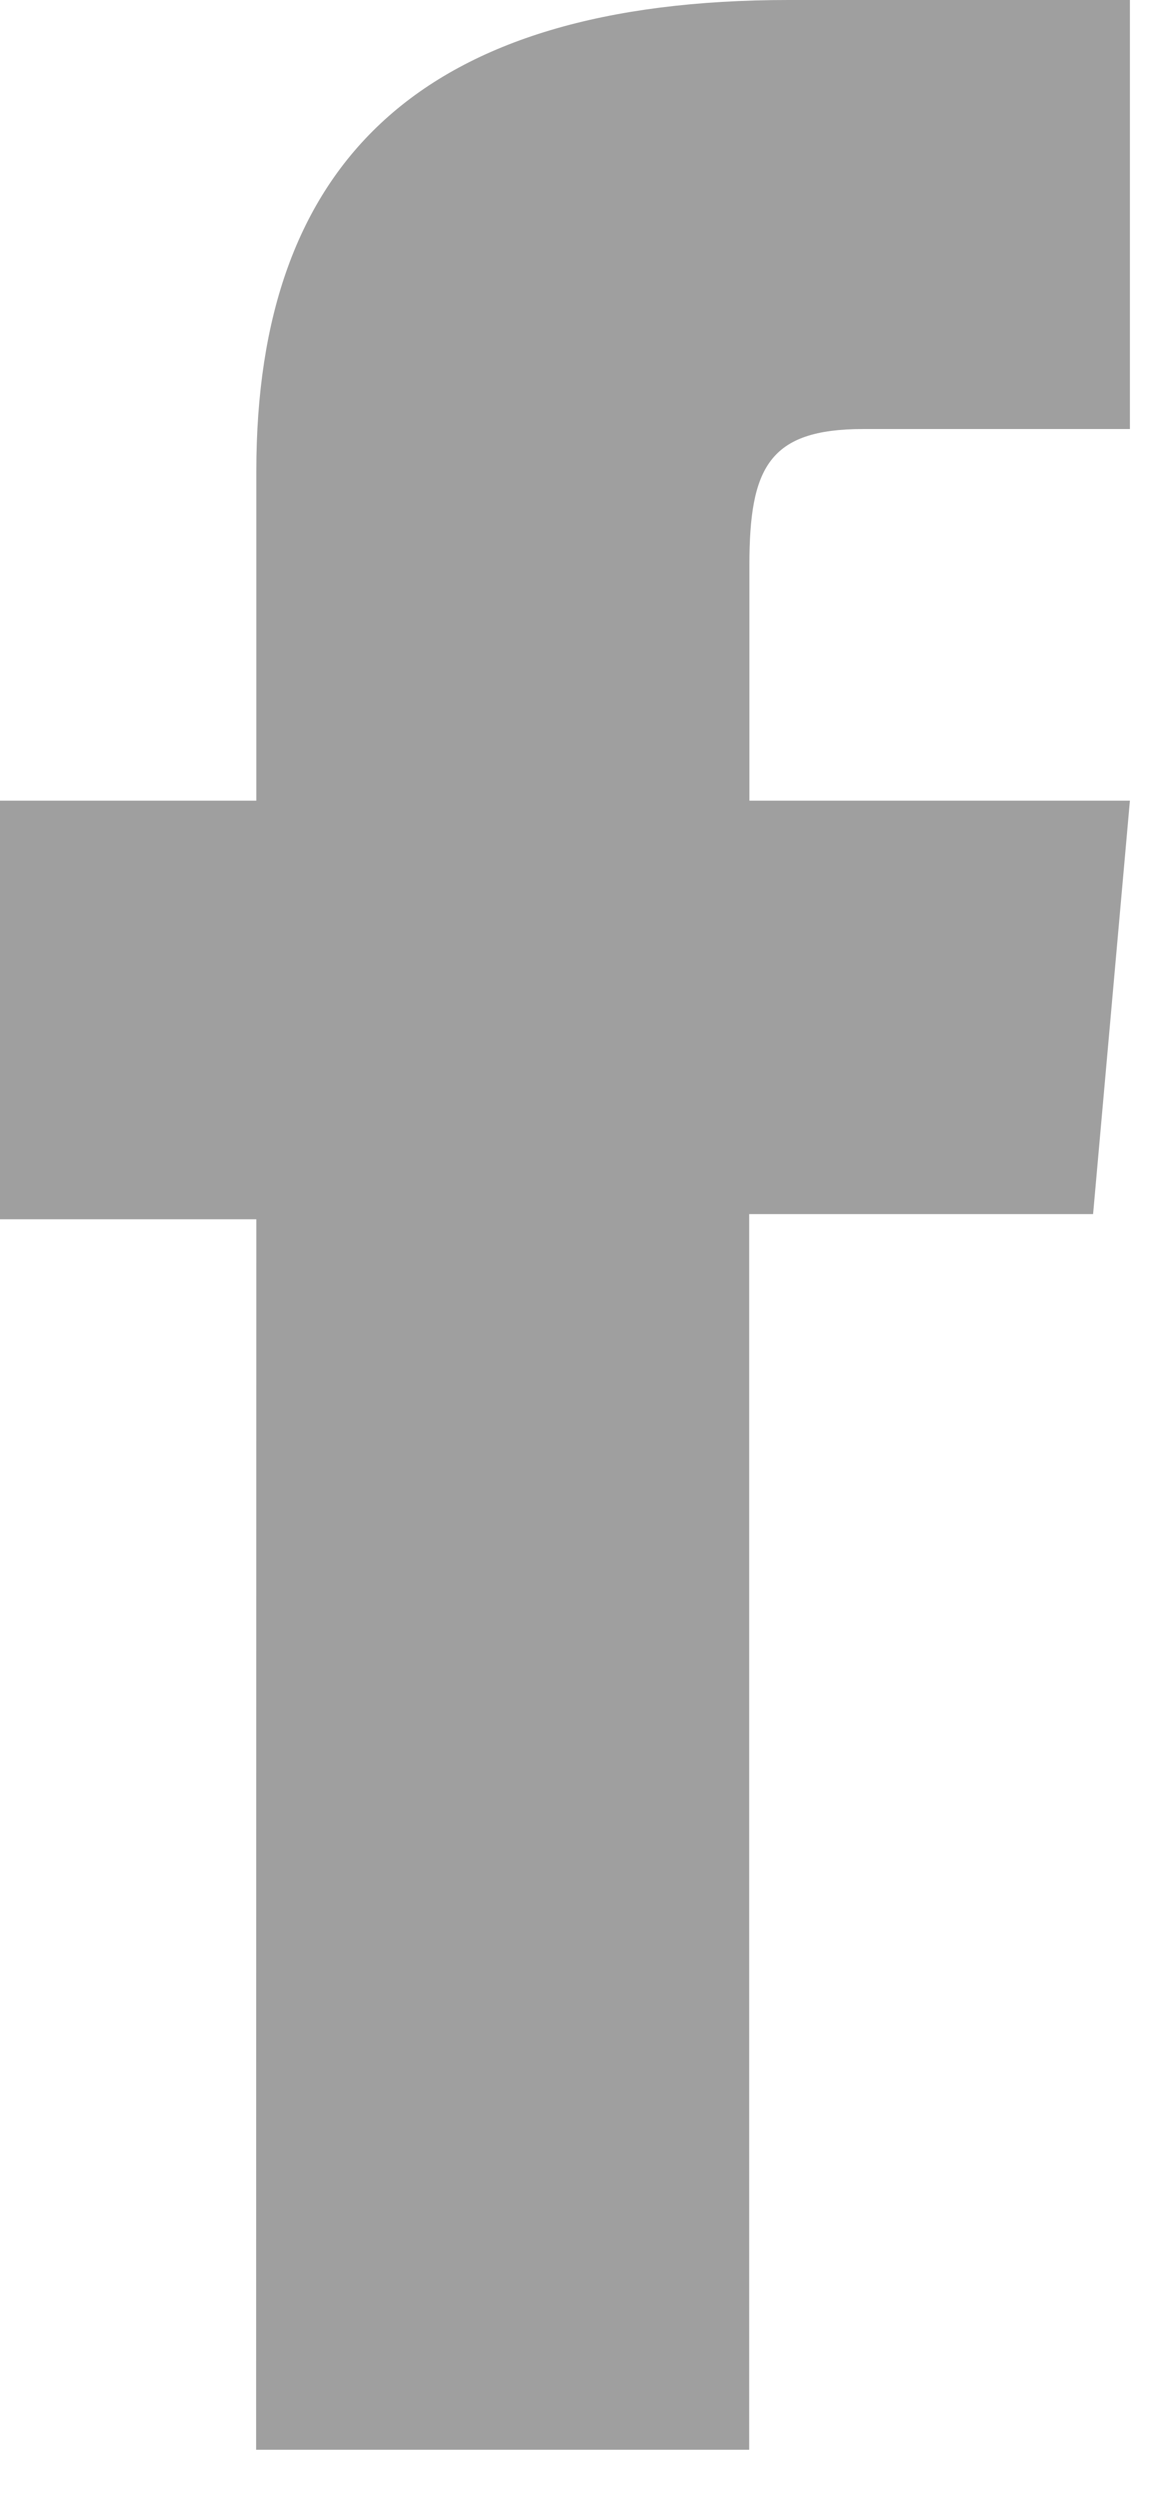 <svg width="23" height="49" viewBox="0 0 23 49" fill="none" xmlns="http://www.w3.org/2000/svg">
<path d="M5.022 48.014H14.69V23.796H21.433L22.155 15.693H14.694V11.076C14.694 9.167 15.076 8.409 16.924 8.409H22.155V0H15.463C8.272 0 5.026 3.168 5.026 9.232V15.693H0V23.897H5.026L5.022 48.014Z" fill="#9F9F9F"/>
</svg>
